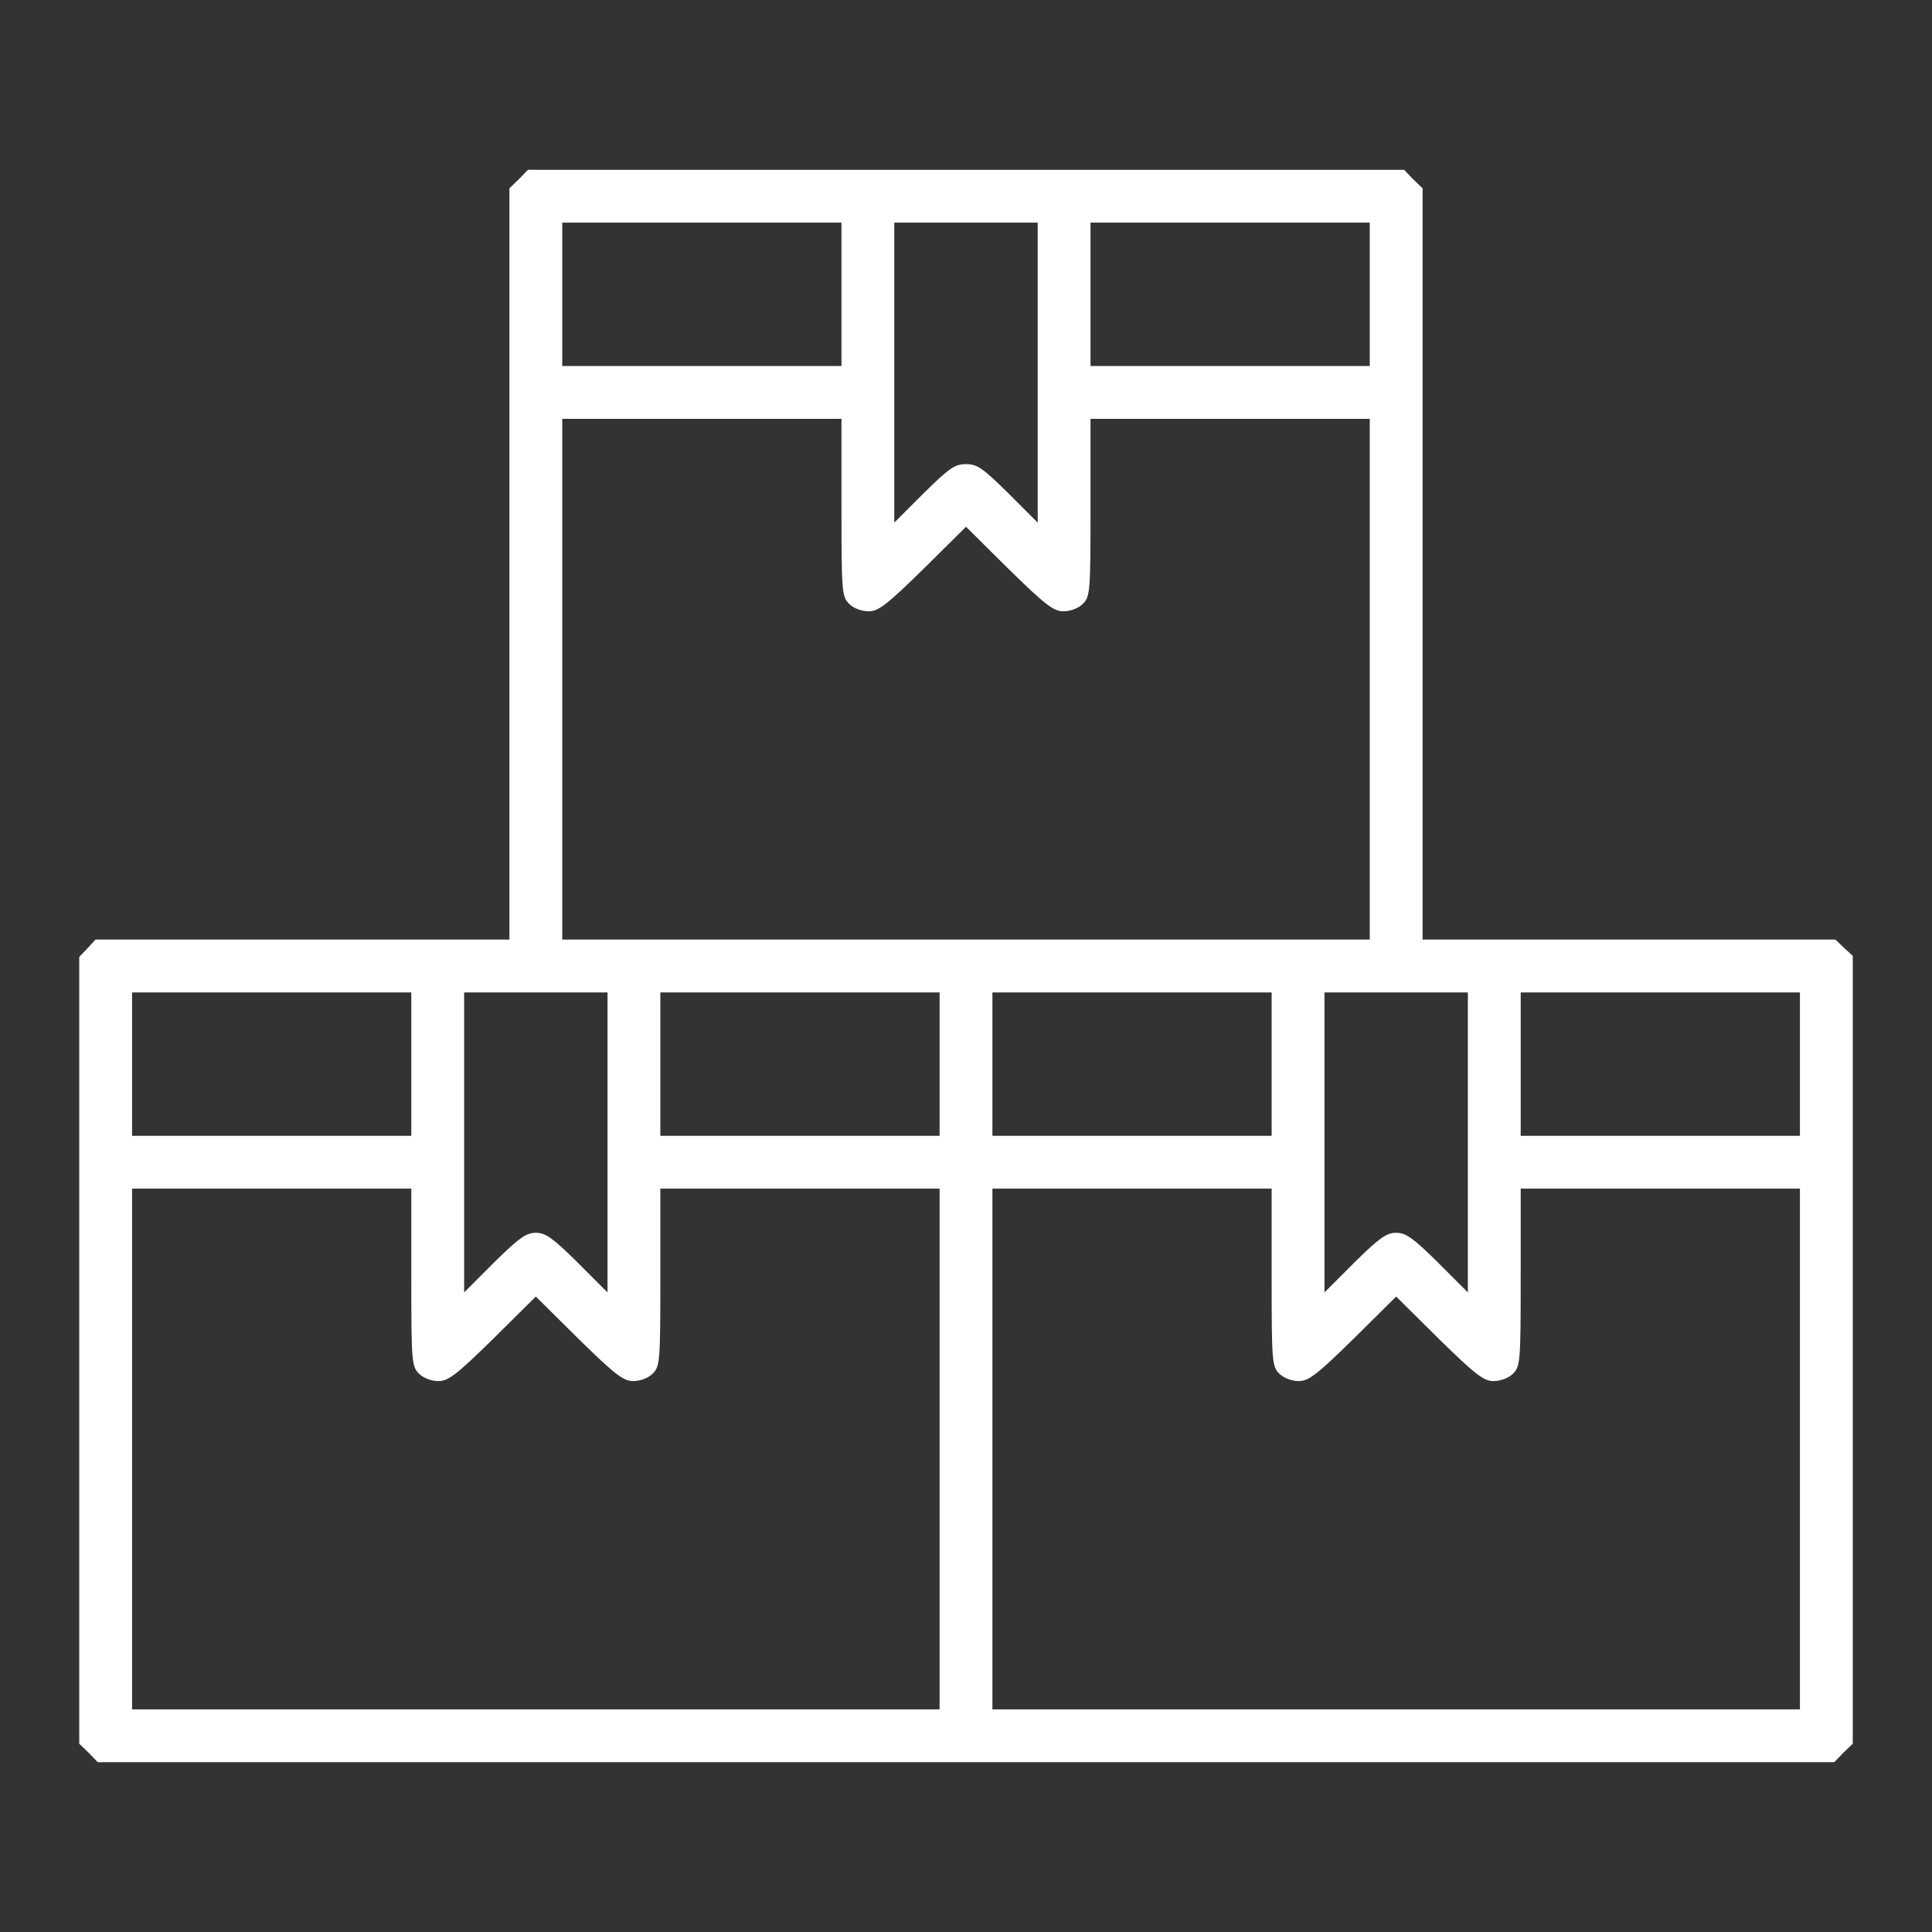 <?xml version="1.0" encoding="UTF-8"?> <svg xmlns="http://www.w3.org/2000/svg" xmlns:xlink="http://www.w3.org/1999/xlink" width="512pt" height="512pt" viewBox="0,0,256,256"><rect x="0" y="0" width="256" height="256" fill="#333333" stroke="none"/> <g fill="#ffffff" fill-rule="nonzero" stroke="none" stroke-width="1" stroke-linecap="butt" stroke-linejoin="miter" stroke-miterlimit="10" stroke-dasharray="" stroke-dashoffset="0" font-family="none" font-weight="none" font-size="none" text-anchor="none" style="mix-blend-mode: normal"> <g transform="scale(0.5,0.5)"> <g transform="translate(0,512) scale(0.1,-0.1)"> <path d="M1375,4645l-25,-24v-996v-995h-548h-549l-21,-23l-22,-23v-1043v-1042l25,-24l24,-25h2301h2301l24,25l25,24v1044v1044l-23,21l-23,22h-547h-547v995v996l-25,24l-24,25h-1161h-1161zM2230,4340v-190h-370h-370v190v190h370h370zM2750,4133v-398l-78,78c-67,66 -82,77 -112,77c-30,0 -45,-11 -112,-77l-78,-78v398v397h190h190zM3630,4340v-190h-370h-370v190v190h370h370zM2230,3775c0,-222 1,-236 20,-255c12,-12 33,-20 52,-20c26,0 48,17 145,112l113,112l113,-112c97,-95 119,-112 145,-112c19,0 40,8 52,20c19,19 20,33 20,255v235h370h370v-690v-690h-1070h-1070v690v690h370h370zM1090,2300v-190h-370h-370v190v190h370h370zM1610,2093v-398l-79,79c-66,65 -85,79 -111,79c-26,0 -45,-14 -111,-79l-79,-79v398v397h190h190zM2490,2300v-190h-370h-370v190v190h370h370zM3370,2300v-190h-370h-370v190v190h370h370zM3890,2093v-398l-79,79c-66,65 -85,79 -111,79c-26,0 -45,-14 -111,-79l-79,-79v398v397h190h190zM4770,2300v-190h-370h-370v190v190h370h370zM1090,1735c0,-222 1,-236 20,-255c12,-12 33,-20 52,-20c26,0 48,17 145,112l113,112l113,-112c97,-95 119,-112 145,-112c19,0 40,8 52,20c19,19 20,33 20,255v235h370h370v-690v-690h-1070h-1070v690v690h370h370zM3370,1735c0,-222 1,-236 20,-255c12,-12 33,-20 52,-20c26,0 48,17 145,112l113,112l113,-112c97,-95 119,-112 145,-112c19,0 40,8 52,20c19,19 20,33 20,255v235h370h370v-690v-690h-1070h-1070v690v690h370h370z"></path> </g> </g> </g> </svg> 